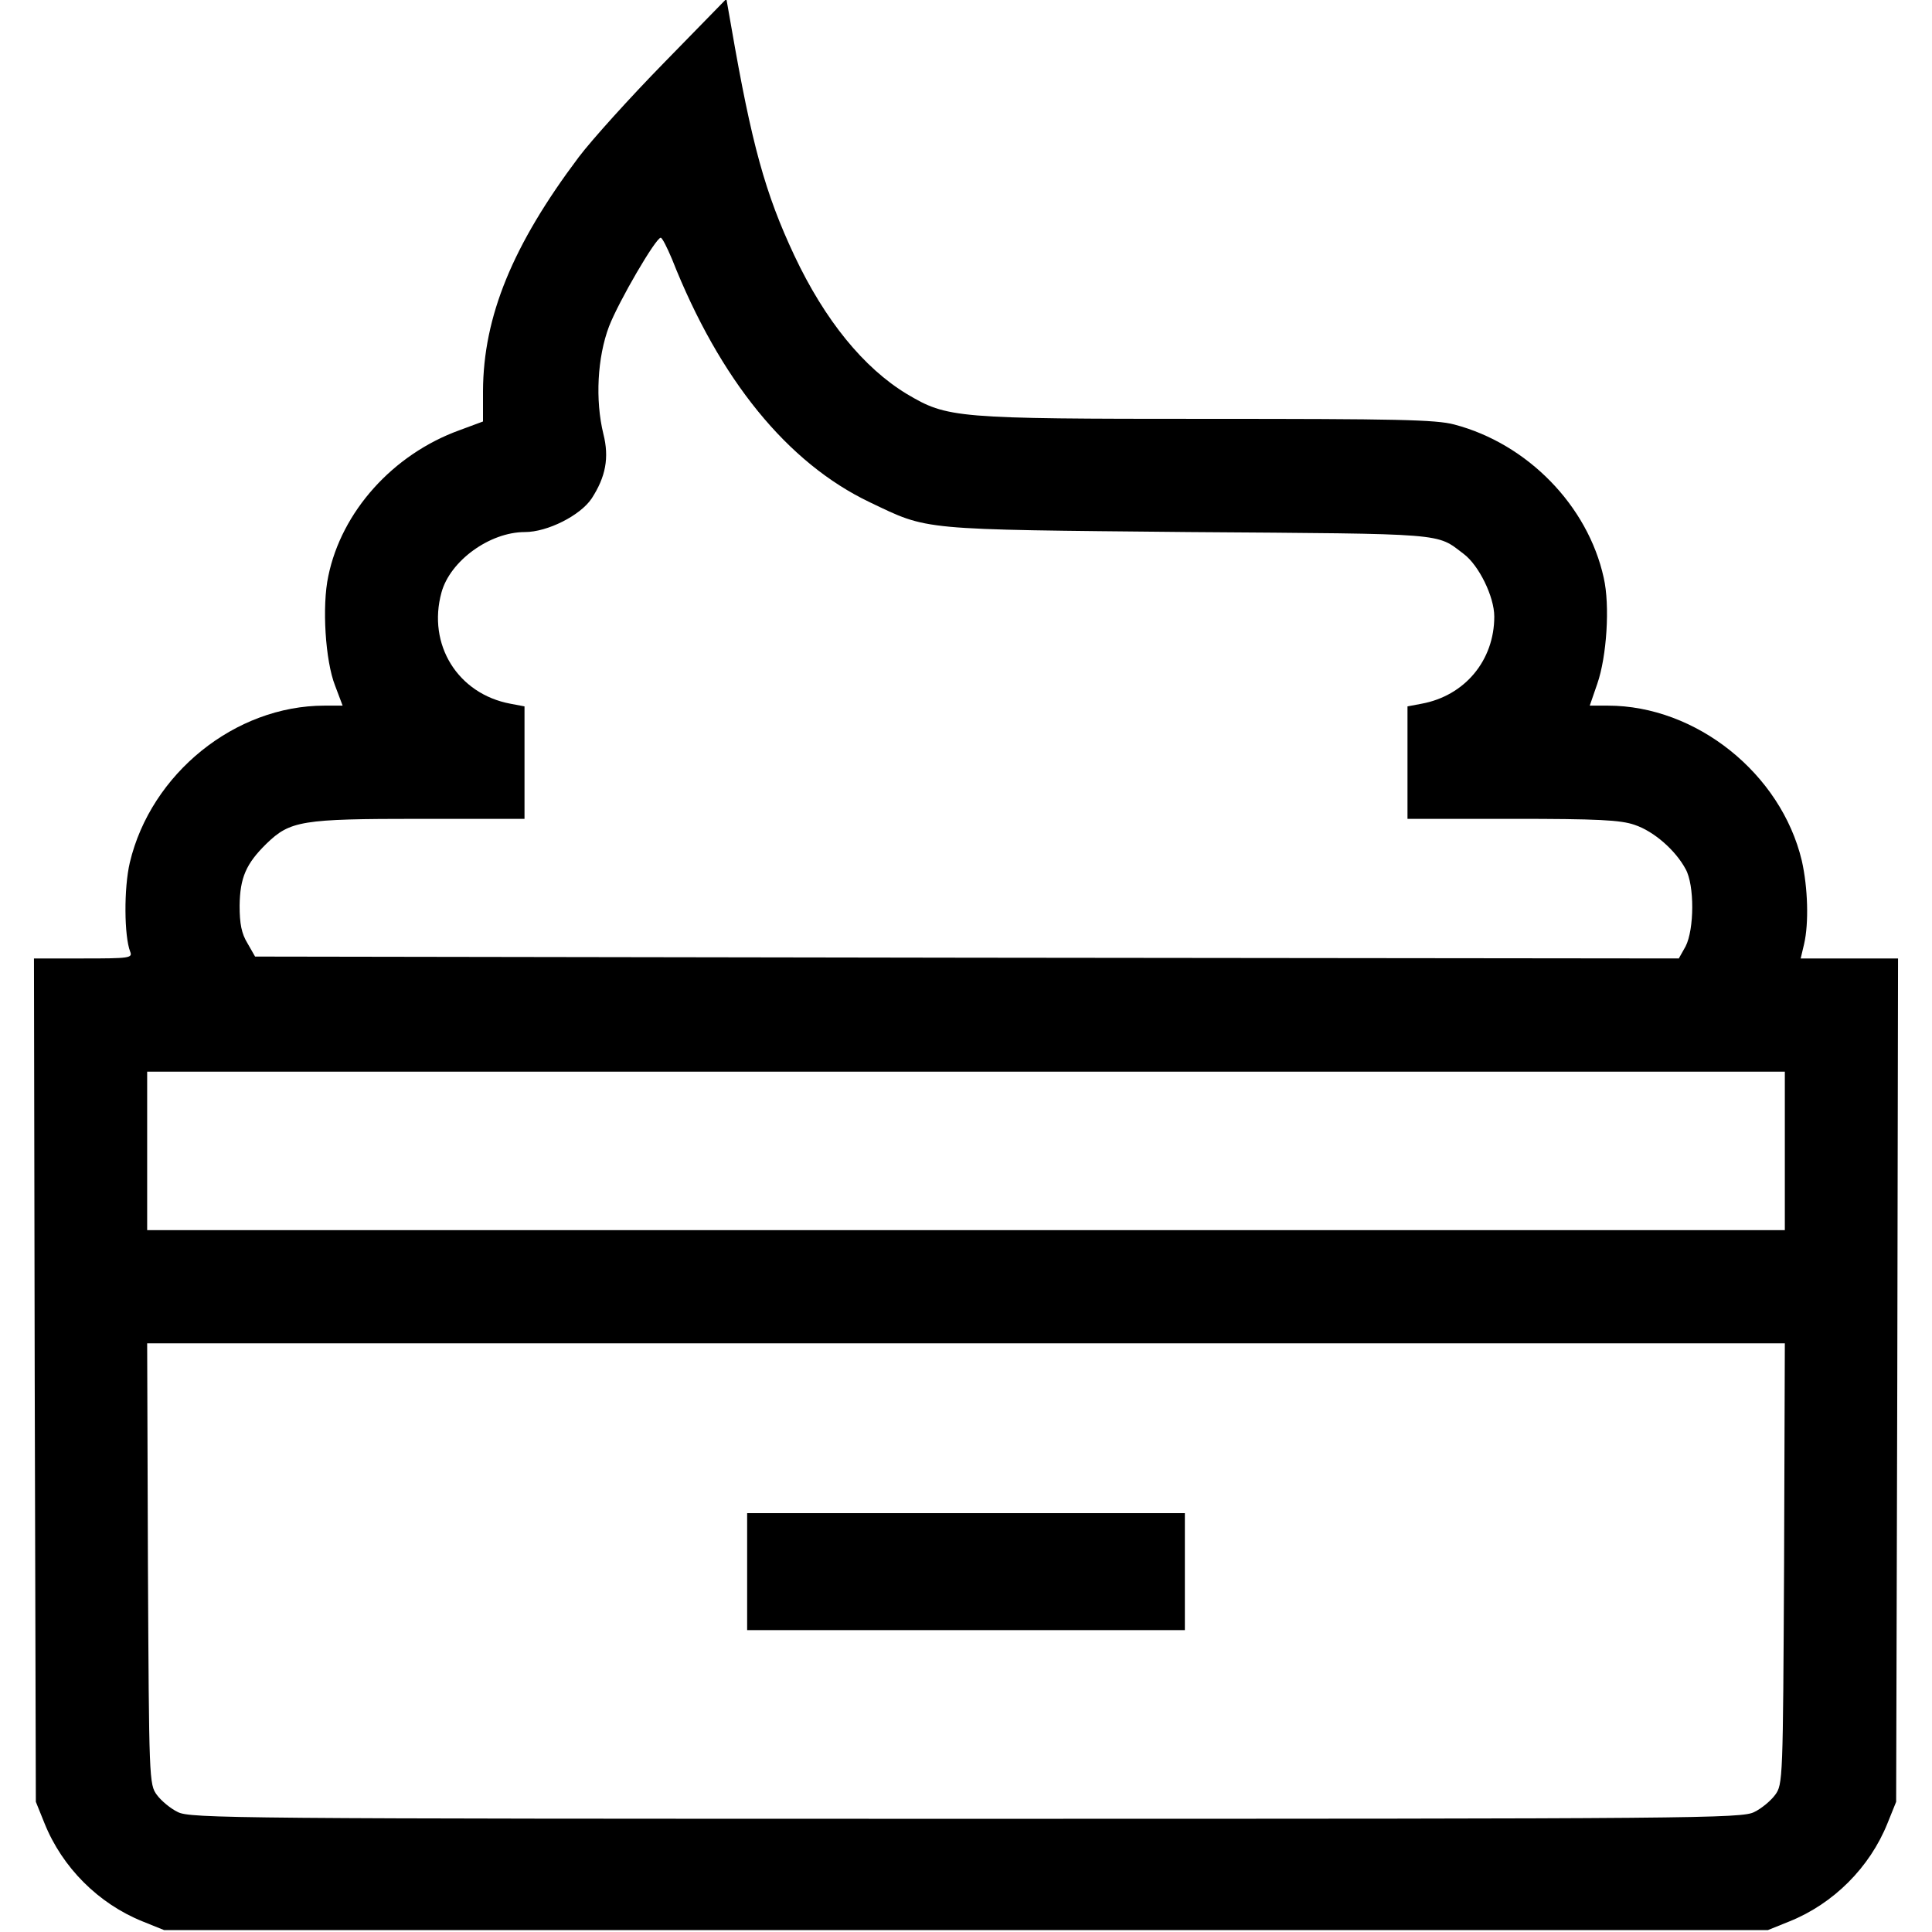 <?xml version="1.0" standalone="no"?>
<!DOCTYPE svg PUBLIC "-//W3C//DTD SVG 20010904//EN"
 "http://www.w3.org/TR/2001/REC-SVG-20010904/DTD/svg10.dtd">
<svg version="1.0" xmlns="http://www.w3.org/2000/svg"
 width="512pt" height="512pt" viewBox="0 0 512 512"
 preserveAspectRatio="xMidYMid meet">

<g transform="translate(0,512) scale(0.1,-0.1)"
fill="#000000" stroke="none">
<path d="M1760 4954 c-91 -93 -192 -205 -226 -250 -176 -234 -253 -423 -254
-620 l0 -81 -62 -23 c-177 -64 -313 -216 -348 -387 -17 -79 -8 -224 18 -290
l20 -53 -48 0 c-237 0 -460 -180 -516 -416 -16 -68 -15 -195 1 -236 7 -17 -3
-18 -124 -18 l-131 0 2 -1117 3 -1118 23 -57 c47 -117 143 -213 260 -260 l57
-23 2125 0 2125 0 57 23 c117 47 213 143 260 260 l23 57 3 1118 2 1117 -129 0
-129 0 9 38 c13 56 10 150 -6 221 -55 231 -280 411 -514 411 l-48 0 20 58 c25
72 34 207 17 281 -42 191 -202 355 -396 406 -49 13 -152 15 -657 15 -667 0
-686 2 -794 66 -114 69 -217 195 -298 367 -77 164 -113 294 -167 606 l-13 74
-165 -169z m21 -521 c126 -319 306 -540 524 -644 157 -75 127 -72 845 -79 691
-5 655 -2 729 -58 40 -30 81 -113 81 -166 0 -116 -78 -210 -193 -231 l-37 -7
0 -149 0 -149 278 0 c226 0 287 -3 324 -16 51 -17 108 -67 135 -117 24 -43 23
-160 0 -205 l-18 -32 -1886 2 -1887 3 -20 35 c-16 26 -21 52 -21 100 1 74 17
111 71 164 63 61 93 66 406 66 l278 0 0 149 0 149 -37 7 c-140 26 -221 157
-183 295 23 84 128 160 221 160 60 0 147 44 177 89 37 57 47 108 31 171 -22
90 -16 203 15 285 26 67 124 235 137 235 4 0 17 -26 30 -57z m2949 -2363 l0
-210 -2170 0 -2170 0 0 210 0 210 2170 0 2170 0 0 -210z m-2 -1094 c-3 -573
-3 -585 -24 -613 -11 -15 -36 -36 -55 -45 -32 -17 -152 -18 -2089 -18 -1937 0
-2057 1 -2089 18 -19 9 -44 30 -55 45 -21 28 -21 40 -24 613 l-2 584 2170 0
2170 0 -2 -584z"/>
<path d="M1980 955 l0 -155 580 0 580 0 0 155 0 155 -580 0 -580 0 0 -155z"/>
</g>
</svg>
